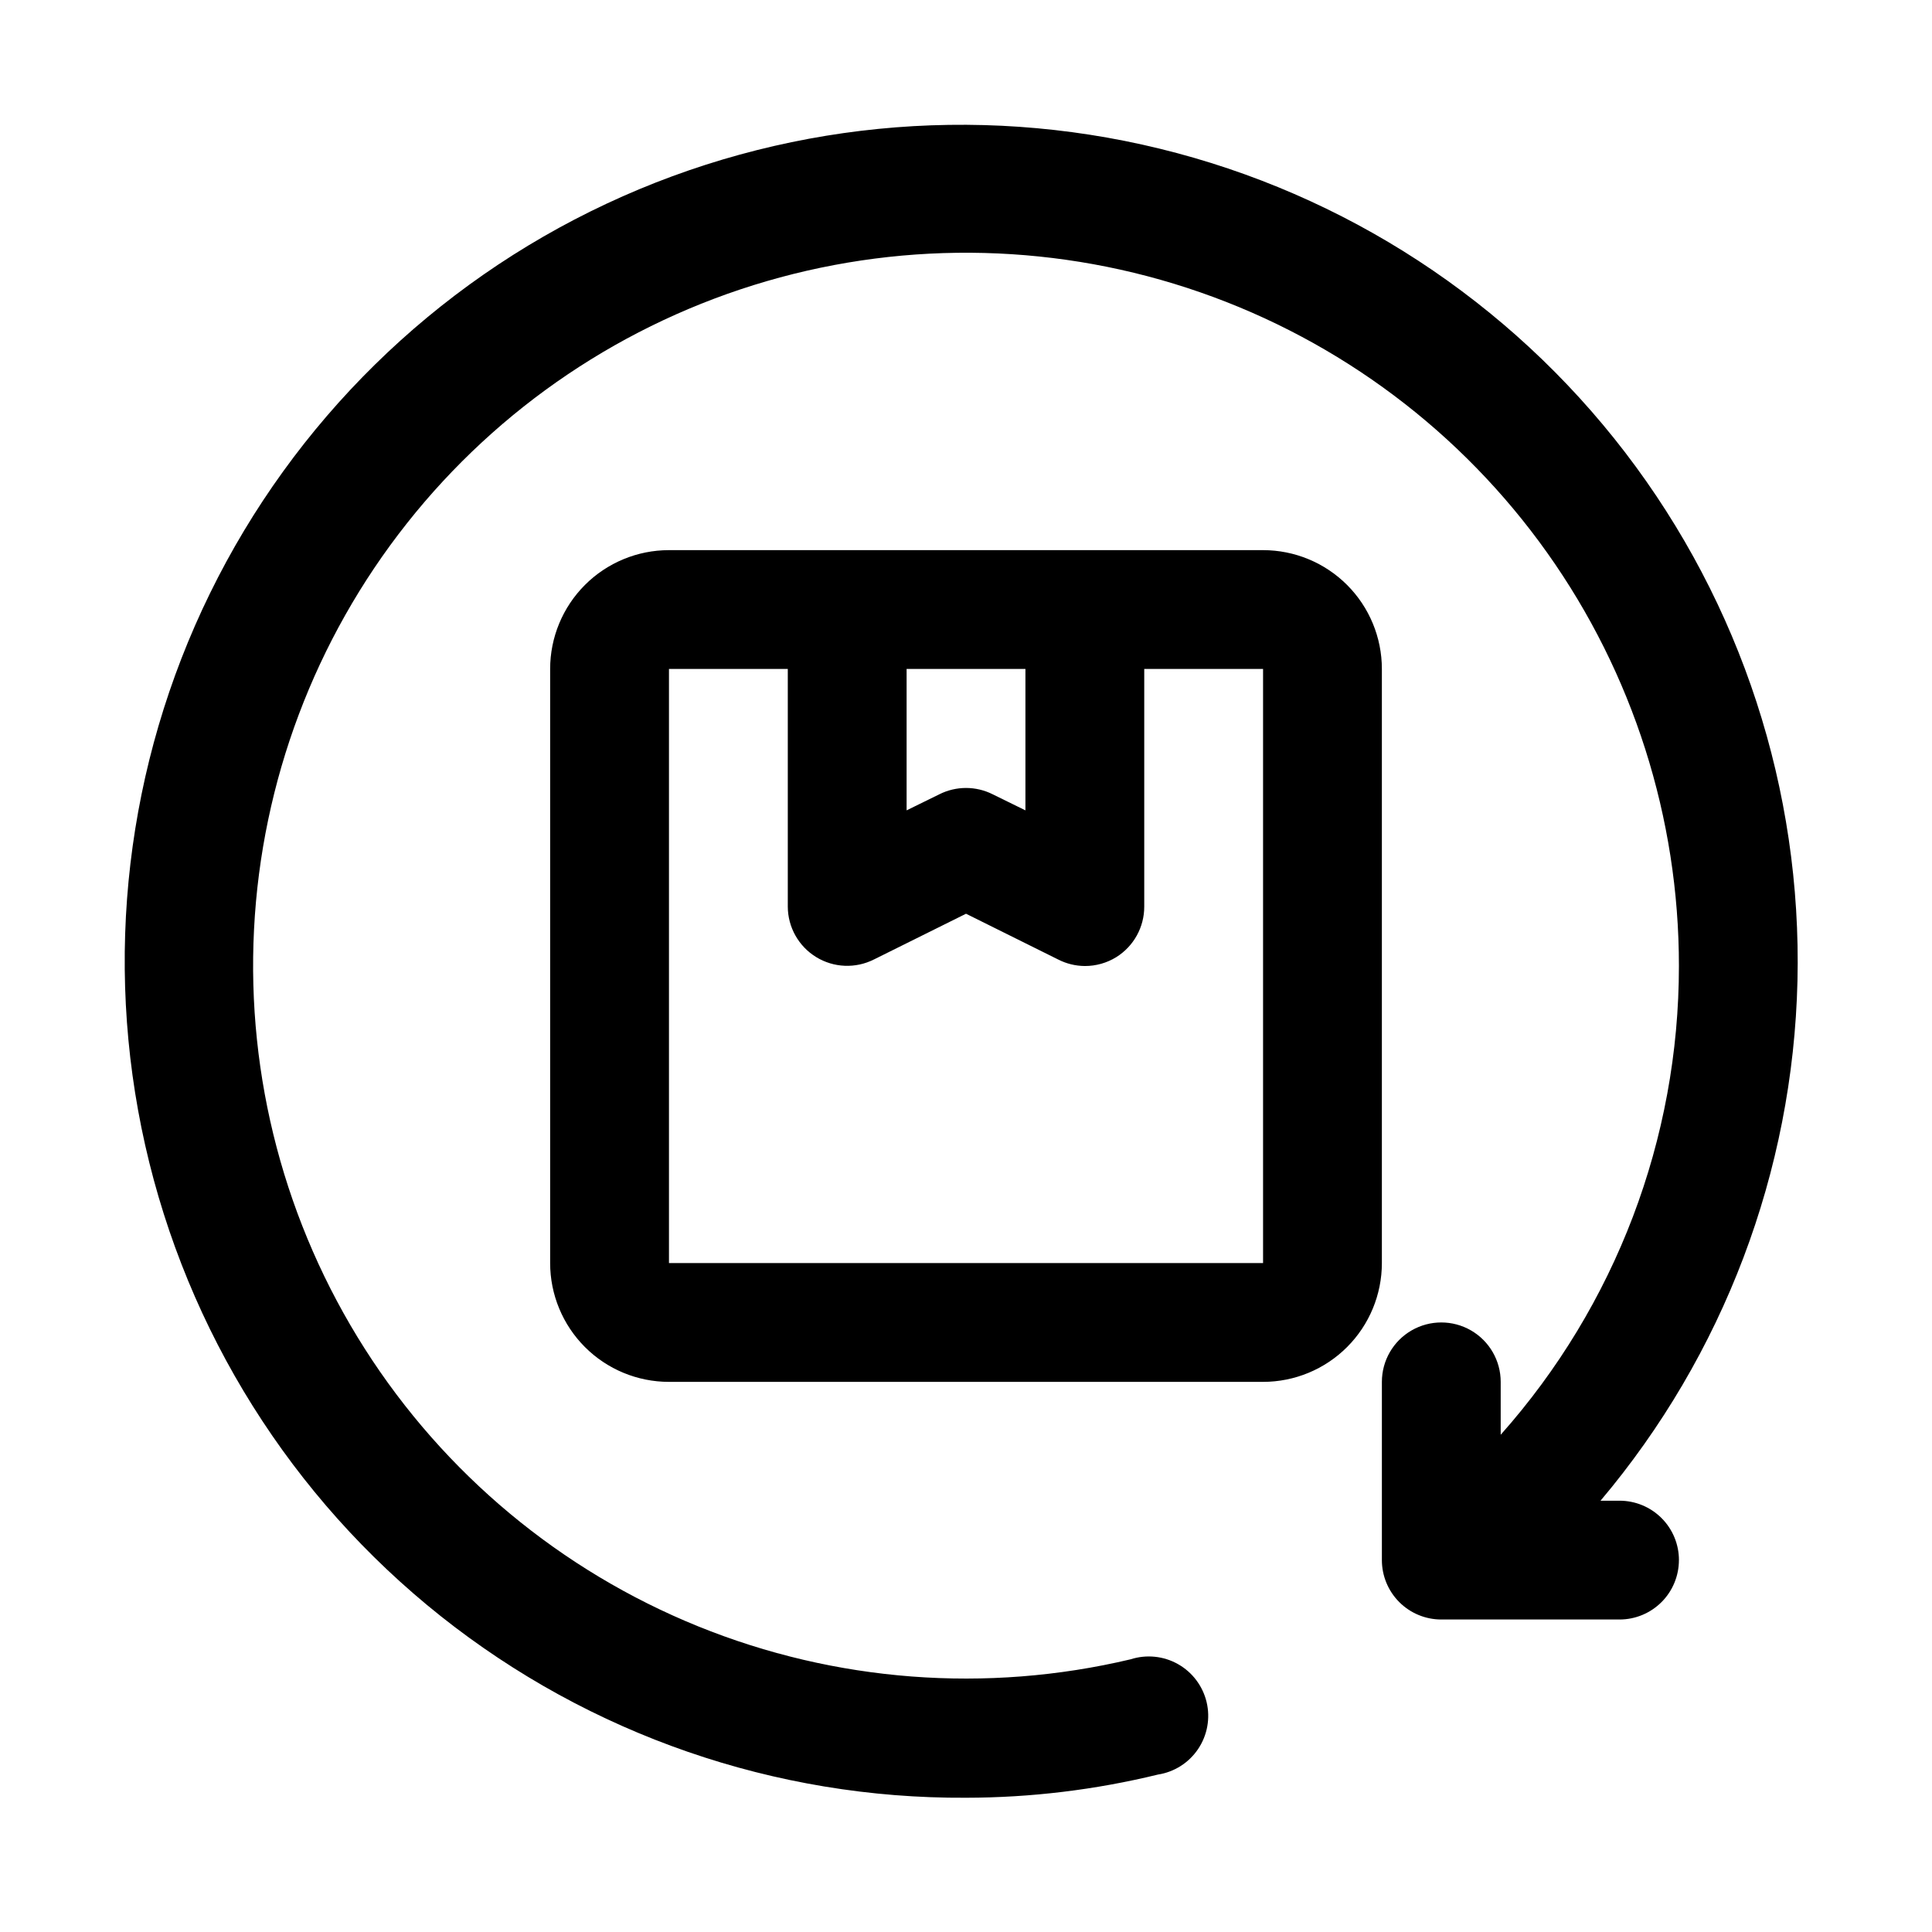 <?xml version="1.0" encoding="UTF-8"?>
<!-- Uploaded to: SVG Repo, www.svgrepo.com, Generator: SVG Repo Mixer Tools -->
<svg fill="#000000" width="800px" height="800px" version="1.1" viewBox="144 144 512 512" xmlns="http://www.w3.org/2000/svg">
 <path d="m588.93 557.44c0 4.176-1.656 8.18-4.609 11.133-2.953 2.953-6.957 4.613-11.133 4.613h-47.234c-4.176 0-8.18-1.66-11.133-4.613-2.949-2.953-4.609-6.957-4.609-11.133v-47.23c0-5.625 3-10.824 7.871-13.637s10.875-2.812 15.746 0c4.871 2.812 7.871 8.012 7.871 13.637v14.012c30.434-34.223 47.238-78.426 47.23-124.22 0.02-39.25-12.184-77.527-34.914-109.52-22.73-31.992-54.863-56.113-91.93-69.012-37.066-12.898-77.23-13.93-114.91-2.957-37.68 10.977-71.012 33.41-95.355 64.195-24.348 30.781-38.504 68.379-40.5 107.58-2 39.195 8.258 78.039 29.348 111.14 21.086 33.102 51.961 58.812 88.328 73.562 36.371 14.75 76.43 17.805 114.62 8.746 4.18-1.344 8.73-0.887 12.559 1.27 3.824 2.156 6.574 5.812 7.59 10.086 1.012 4.269 0.195 8.773-2.258 12.418-2.449 3.644-6.309 6.098-10.648 6.769-16.648 4.059-33.719 6.121-50.852 6.141-50.539 0.293-99.656-16.691-139.22-48.137-39.559-31.449-67.188-75.469-78.309-124.77-11.117-49.301-5.055-100.92 17.18-146.3 22.234-45.383 59.309-81.805 105.08-103.23 45.77-21.43 97.484-26.574 146.58-14.586s92.617 40.395 123.36 80.504c30.742 40.113 46.852 89.523 45.668 140.05-1.188 50.523-19.602 99.125-52.191 137.75h5.039c4.176 0 8.18 1.66 11.133 4.609 2.953 2.953 4.609 6.957 4.609 11.133zm-78.719-78.719c0 8.352-3.316 16.359-9.223 22.266s-13.914 9.223-22.266 9.223h-157.44c-8.352 0-16.359-3.316-22.266-9.223-5.902-5.906-9.223-13.914-9.223-22.266v-157.44c0-8.352 3.32-16.359 9.223-22.266 5.906-5.902 13.914-9.223 22.266-9.223h157.44c8.352 0 16.359 3.32 22.266 9.223 5.906 5.906 9.223 13.914 9.223 22.266zm-125.95-157.44v37.473l8.66-4.25c4.457-2.246 9.715-2.246 14.168 0l8.66 4.25v-37.473zm94.465 157.44v-157.44h-31.488v62.977c0.012 5.441-2.785 10.5-7.398 13.383-2.508 1.555-5.398 2.371-8.344 2.363-2.465-0.016-4.894-0.609-7.086-1.734l-24.402-12.121-24.402 12.121h-0.004c-4.871 2.457-10.668 2.215-15.32-0.641-4.648-2.856-7.492-7.914-7.508-13.371v-62.977h-31.488v157.44z"/>
</svg>